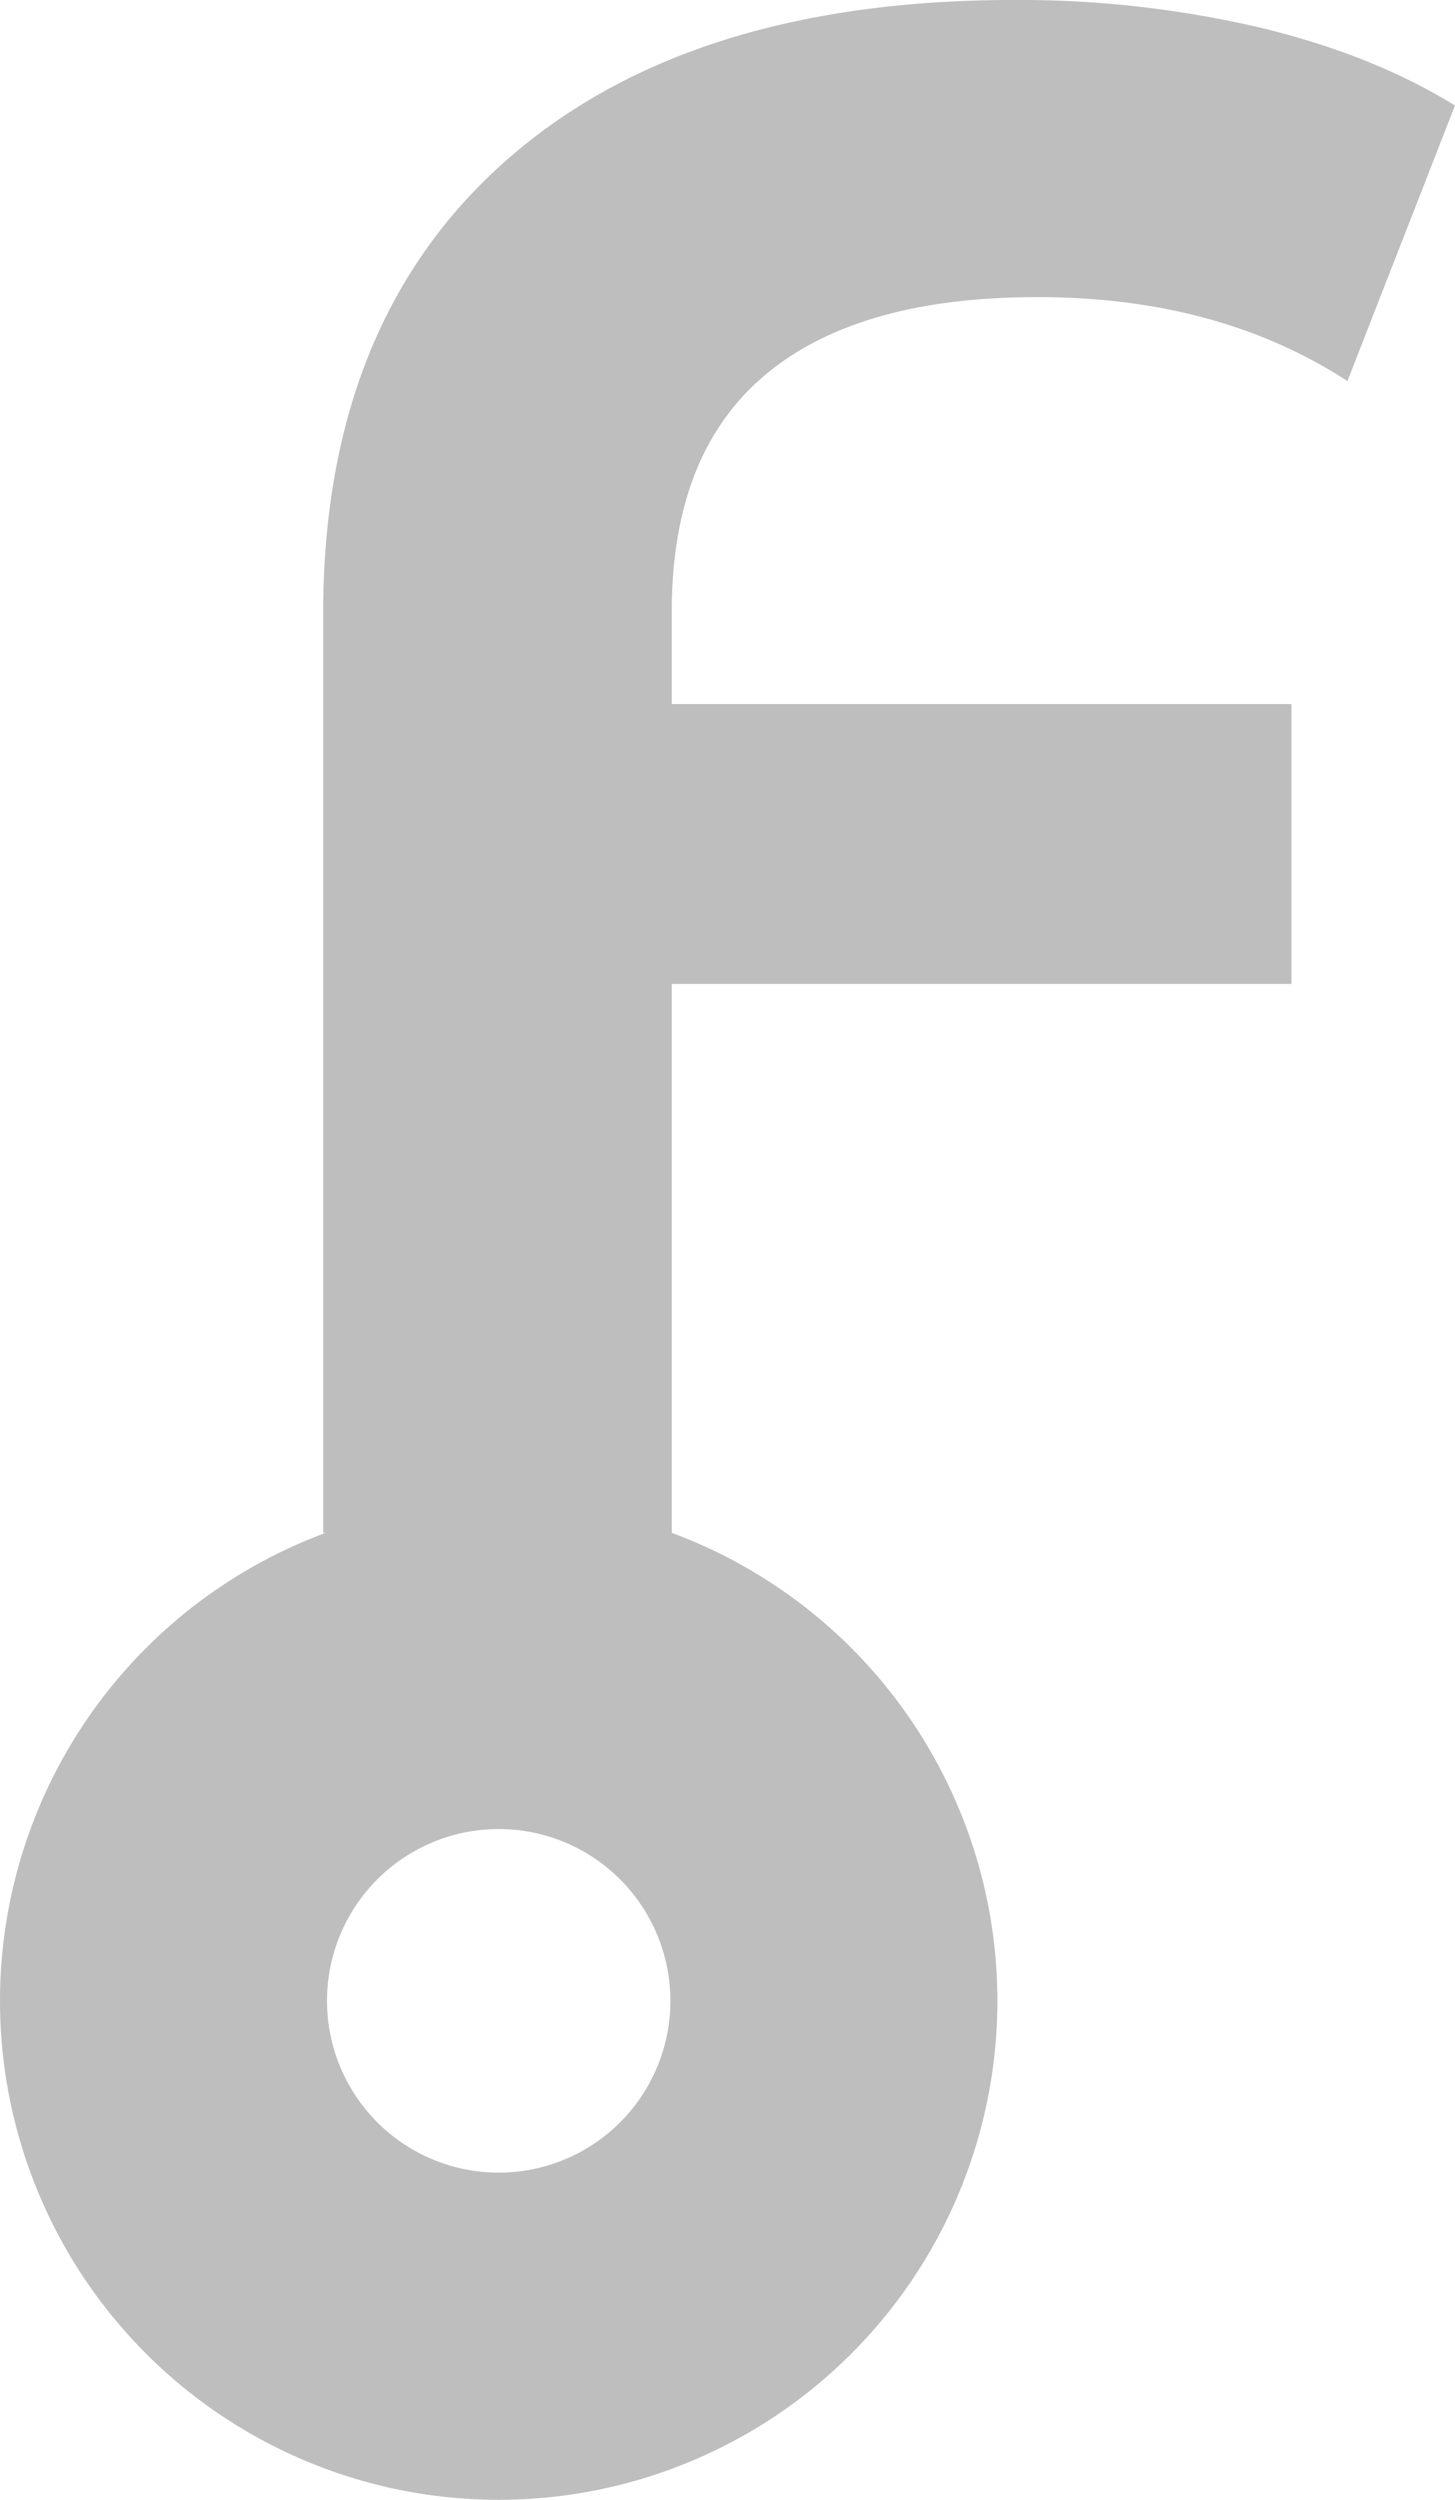 <svg xmlns="http://www.w3.org/2000/svg" width="444.939" height="763.998" viewBox="0 0 444.939 763.998"><g transform="translate(8207.5 -1855.504)"><path d="M66.787-377.692q-55.272,0-83.566,24.017t-28.294,72.051v28.294h189.5v85.54h-189.5V0h-106.6V-280.966q0-88.83,55.6-138.18T59.549-468.5a323.2,323.2,0,0,1,74.354,8.225q34.874,8.225,60.536,24.017l-32.9,84.224Q122.059-377.692,66.787-377.692Z" transform="translate(-7957 2324)" fill="#bebebe"/><g transform="translate(-8207.5 2314.499)" fill="none" stroke="#bebebe" stroke-width="100"><circle cx="152.502" cy="152.502" r="152.502" stroke="none"/><circle cx="152.502" cy="152.502" r="102.502" fill="none"/></g></g></svg>